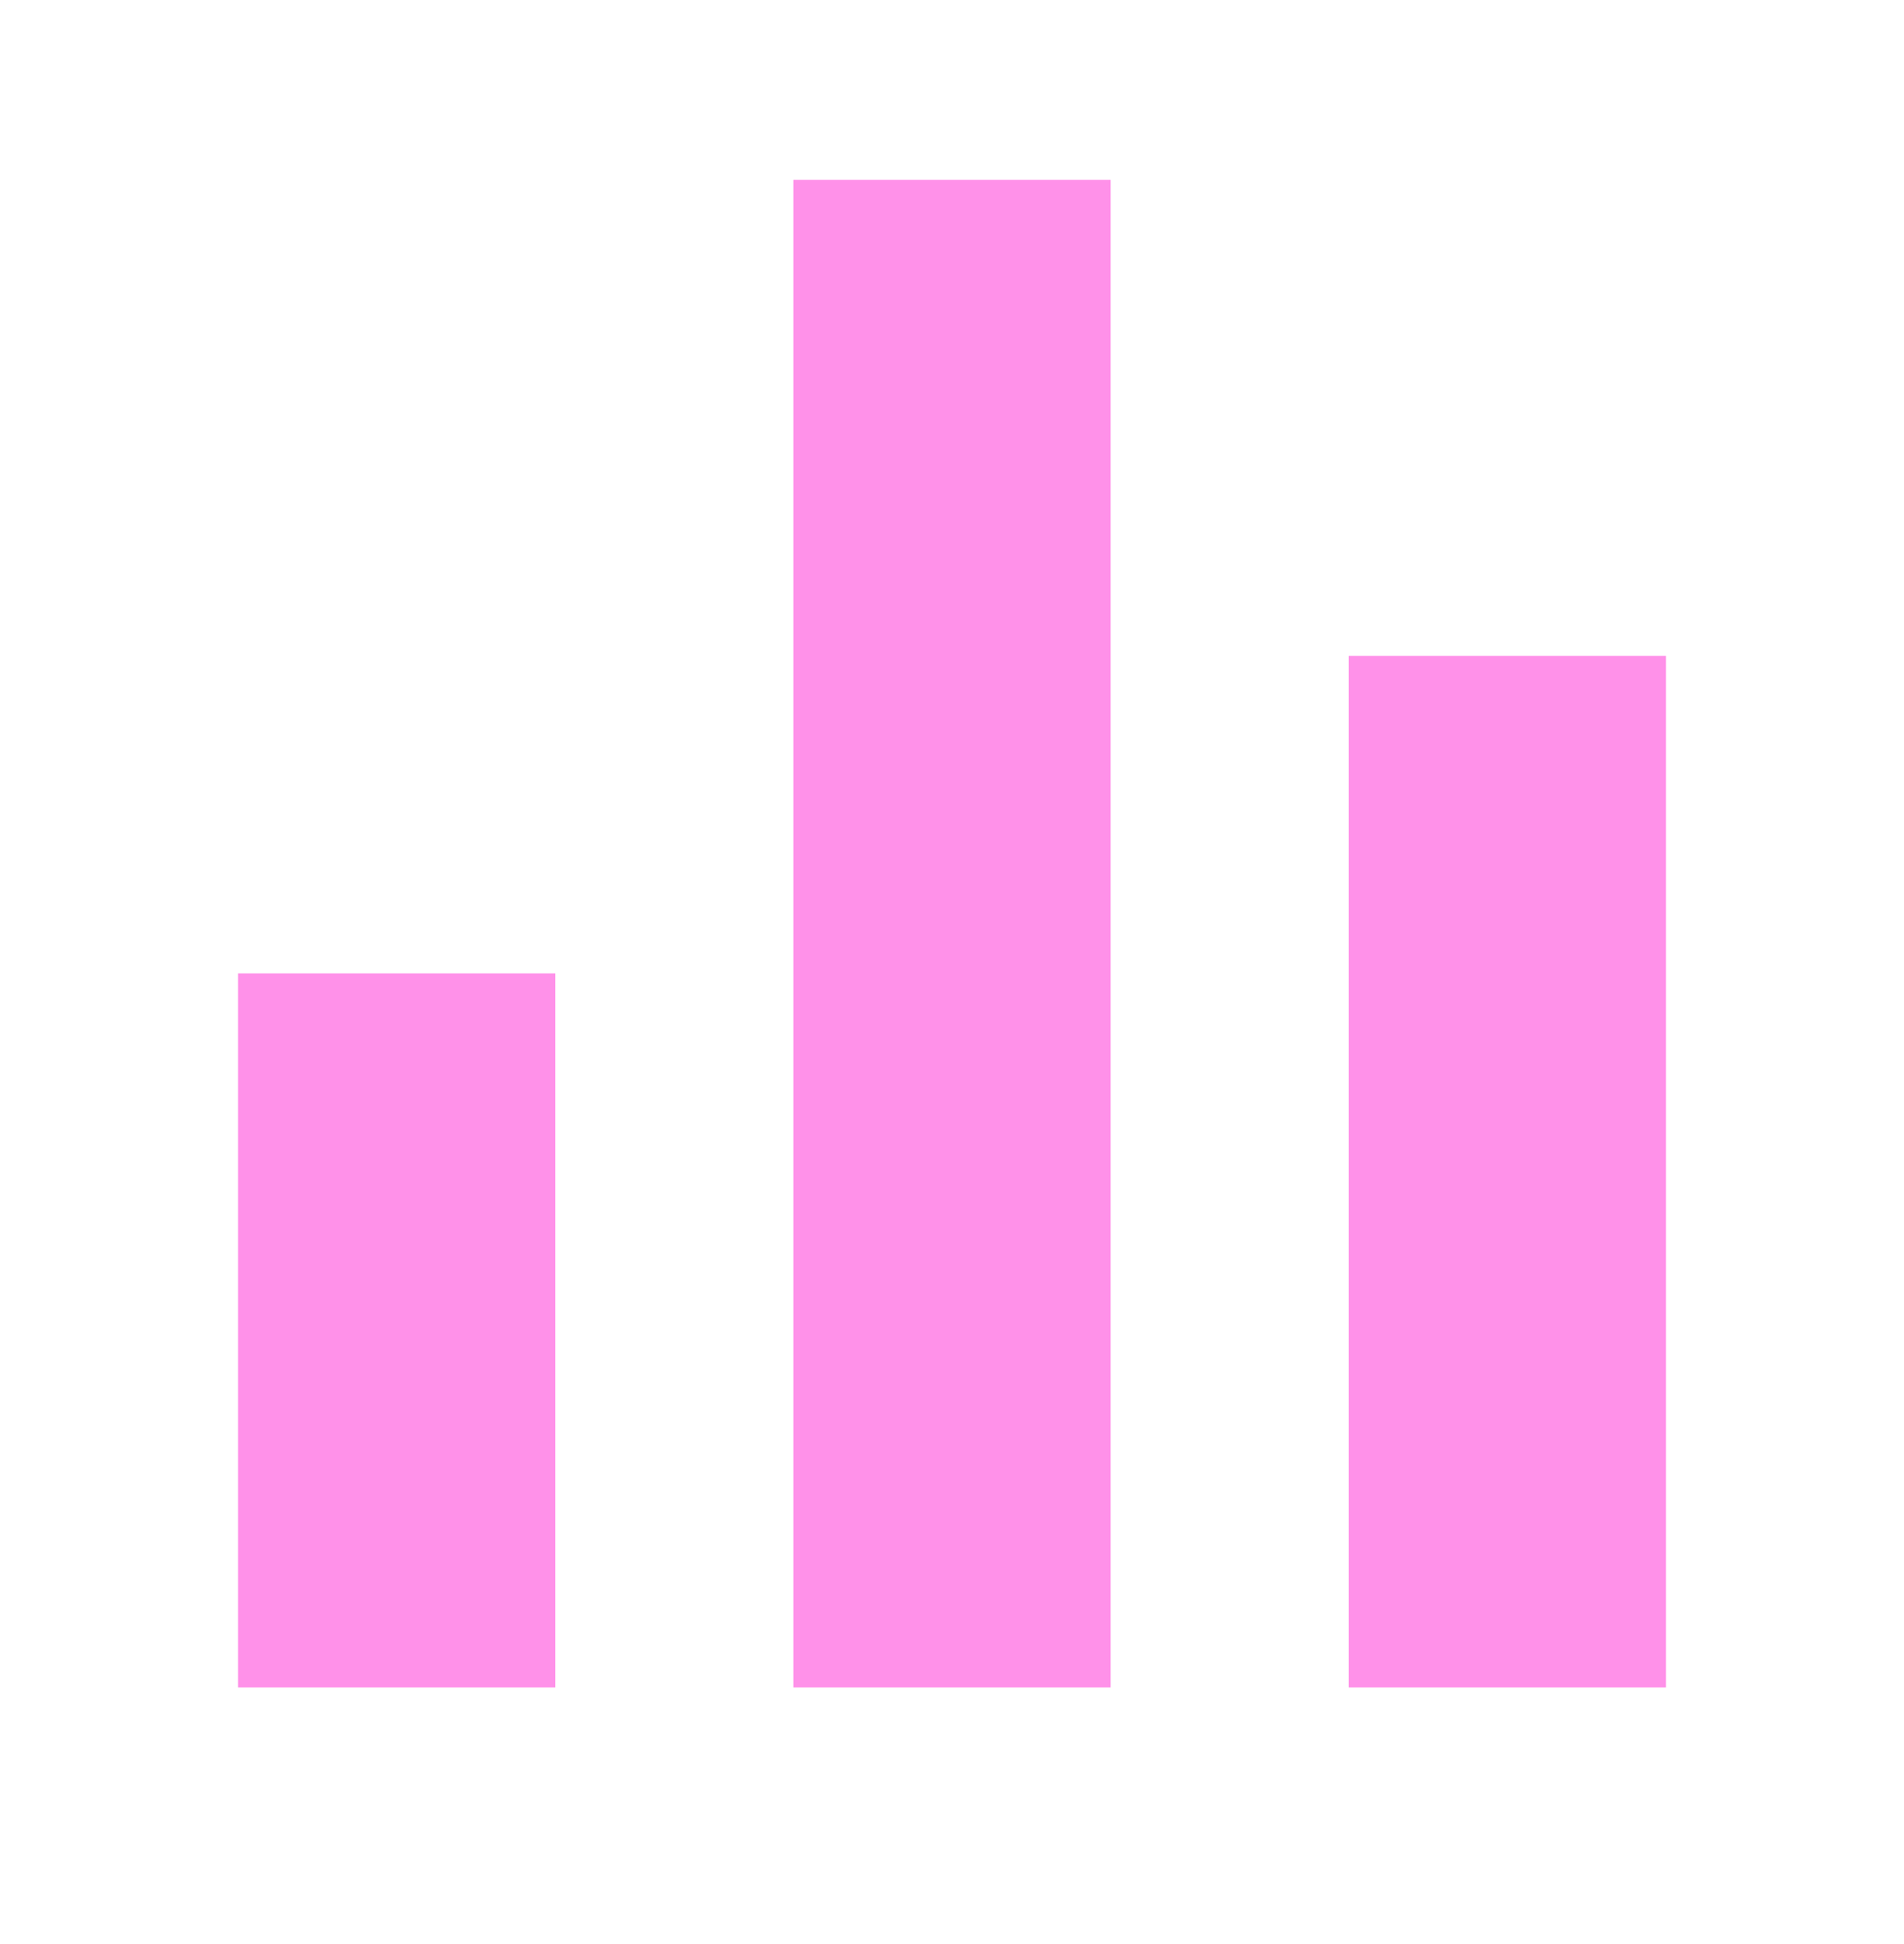 <svg width="48" height="49" viewBox="0 0 48 49" fill="none" xmlns="http://www.w3.org/2000/svg">
<path d="M6 24.533H14V42.533H6V24.533ZM34 16.533H42V42.533H34V16.533ZM20 4.533H28V42.533H20V4.533Z" fill="#FF91E9"/>
</svg>
